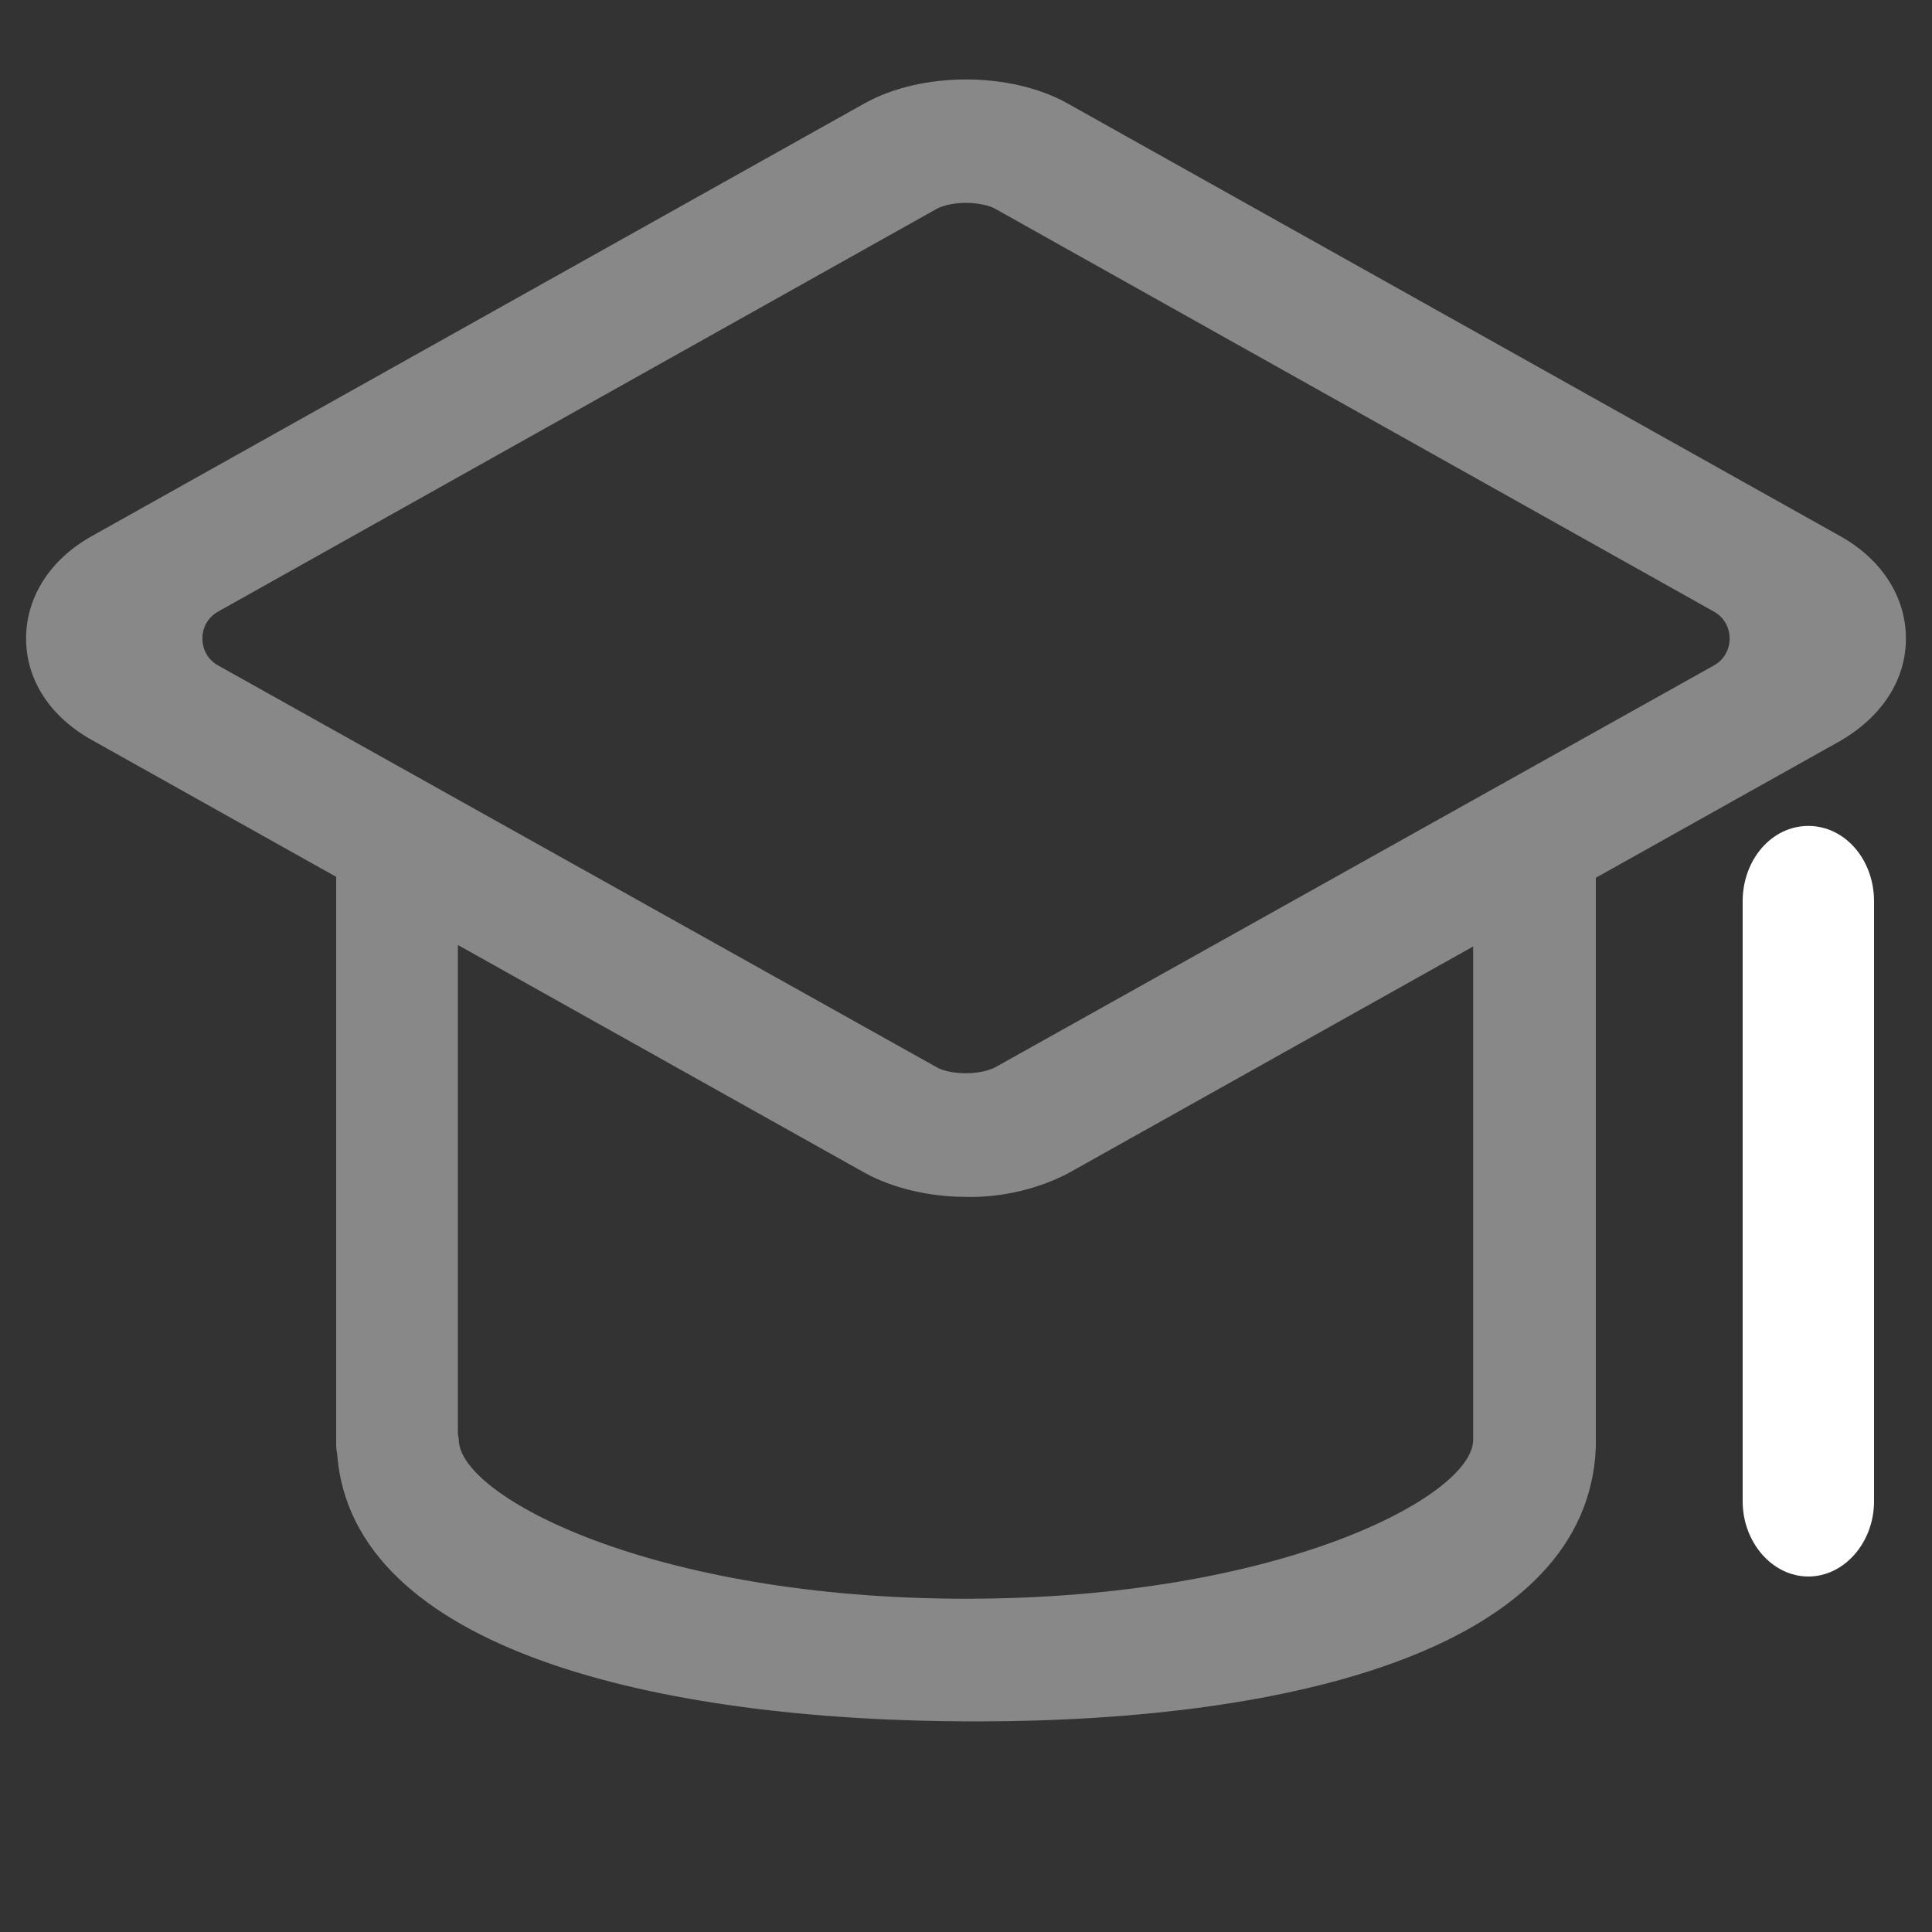 <?xml version="1.0" standalone="no"?><!DOCTYPE svg PUBLIC "-//W3C//DTD SVG 1.1//EN" "http://www.w3.org/Graphics/SVG/1.1/DTD/svg11.dtd"><svg t="1703585389791" class="icon" viewBox="0 0 1024 1024" version="1.1" xmlns="http://www.w3.org/2000/svg" p-id="103479" xmlns:xlink="http://www.w3.org/1999/xlink" width="250" height="250"><rect x="0" y="0" width="1024" height="1024" fill="#333333" stroke="none"/><path d="M512 634.368c-19.456 0-38.912-4.608-53.76-12.8l-409.6-229.376c-22.016-12.288-34.816-31.744-34.816-53.76s12.8-41.984 34.816-54.272l409.6-229.376c30.208-16.896 77.312-16.896 107.52 0l409.6 229.376c22.016 12.288 34.816 32.256 34.816 54.272s-12.8 41.472-34.816 54.272l-409.6 229.376c-14.848 7.68-34.304 12.8-53.76 12.288zM115.712 324.096c-11.264 6.144-11.264 22.528 0 28.672L496.64 565.76c2.56 1.536 8.192 3.072 15.36 3.072 8.192 0 13.312-2.048 15.36-3.072l380.928-212.992c11.264-6.144 11.264-22.528 0-28.672L527.36 110.592c-2.56-1.536-8.704-3.072-15.36-3.072-8.192 0-13.312 2.048-15.36 3.072L115.712 324.096zM517.12 912.384c-169.472 0-330.752-38.4-338.432-141.824-0.512-2.048-0.512-4.608-0.512-6.656V459.264c0-22.016 12.8-39.936 34.816-39.936s29.696 17.92 29.696 39.936v300.032c0 1.536 0.512 3.072 0.512 4.096 0.512 29.696 102.4 83.968 268.8 83.968s268.288-54.272 268.8-83.968V460.8c0-21.504 6.144-39.936 27.136-41.472 23.552-1.536 37.888 16.896 37.888 39.936v307.712c-4.096 105.472-157.184 145.408-328.704 145.408z" fill="#888888" p-id="103480"></path><path d="M958.464 835.584c-18.944 0-34.816-17.92-34.816-39.936V477.696c0-22.016 15.36-39.936 34.816-39.936s34.816 17.92 34.816 39.936v317.952c0 22.016-15.872 39.936-34.816 39.936z" fill="#ffffff" p-id="103481"></path></svg>